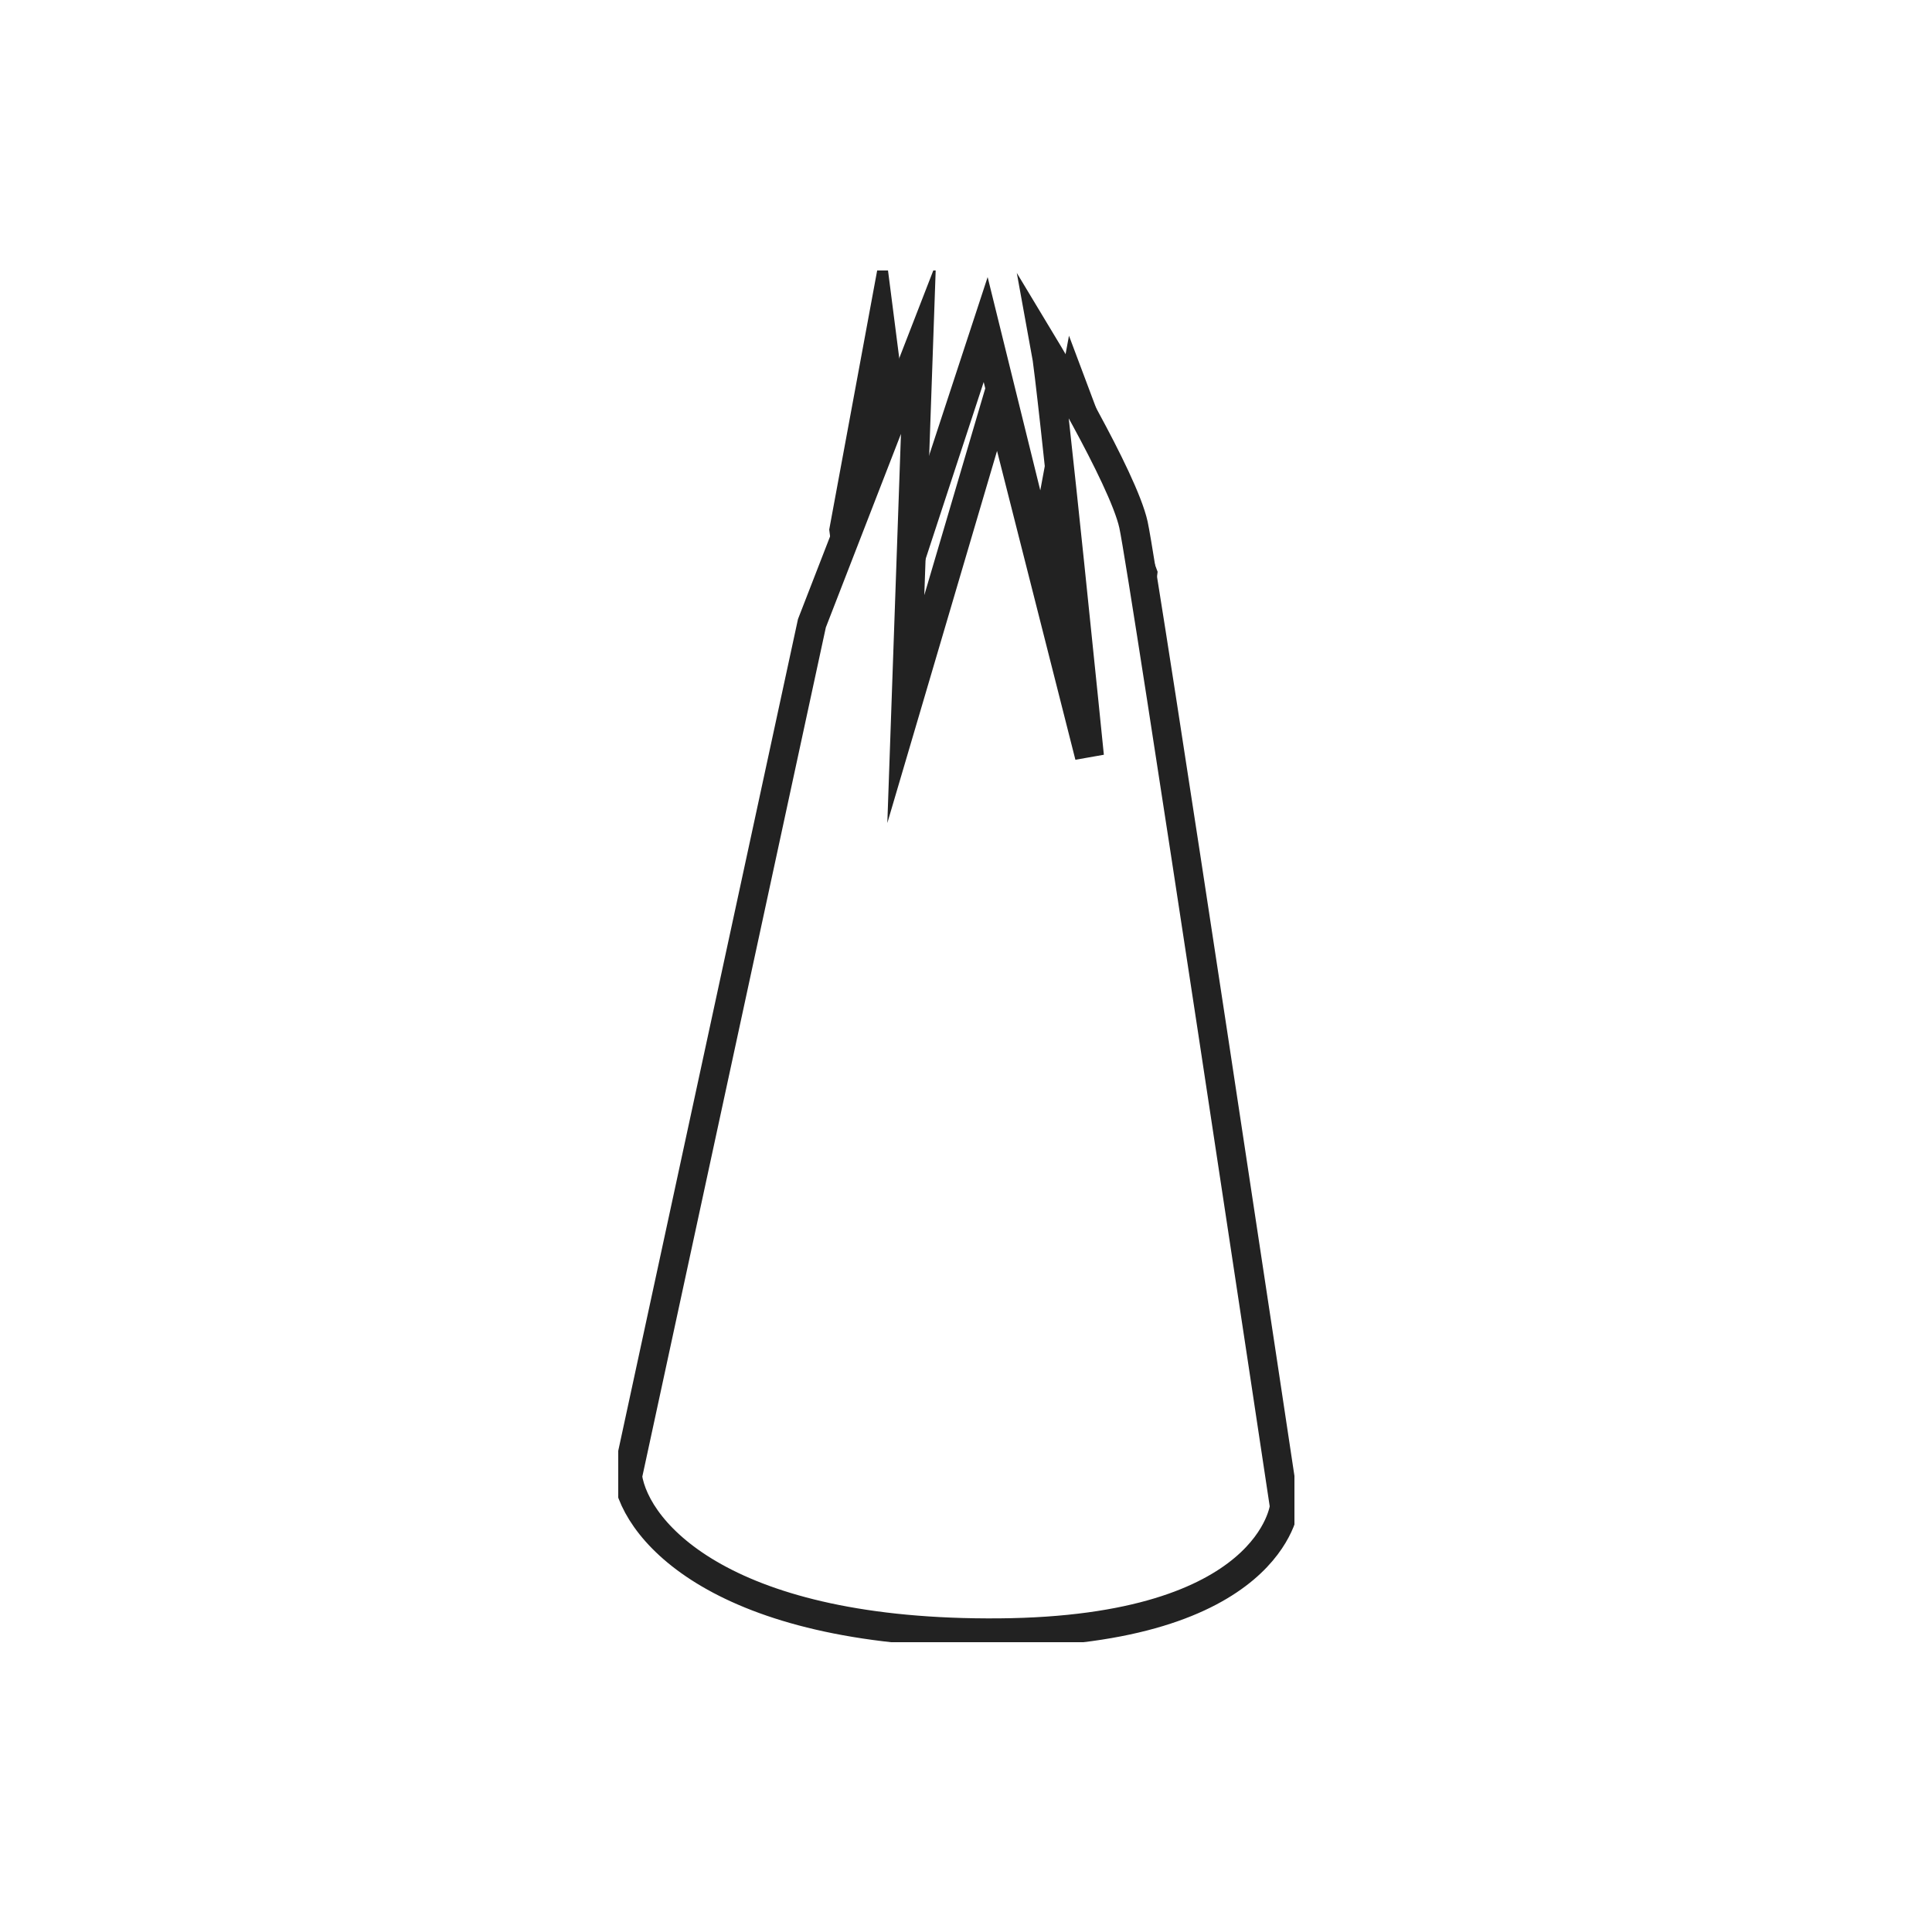 <svg width="100" height="100" viewBox="0 0 100 100" fill="none" xmlns="http://www.w3.org/2000/svg">
<rect width="100" height="100" fill="white"/>
<g clip-path="url(#clip0_79_30)">
<path d="M43.679 27.432L45.599 17.058L47.121 28.932L51.018 17.058L53.949 28.932L55.576 20.164L59.151 29.686L57.42 43.573L45.703 42.915L43.679 27.432Z" fill="white" stroke="#222222" stroke-width="1.5" stroke-miterlimit="10"/>
<path d="M32.482 76.416L42.024 32.261L47.538 18.055L46.885 36.702L51.661 20.503L56.389 39.141C56.389 39.141 54.441 19.787 54.12 18.055C54.12 18.055 58.13 24.712 58.669 27.161C59.208 29.609 66.48 77.975 66.48 77.975C66.48 77.975 65.828 84.4 51.727 84.516C37.627 84.632 32.917 79.387 32.482 76.416Z" fill="white" stroke="#222222" stroke-width="1.5" stroke-miterlimit="10"/>
</g>
<defs>
<clipPath id="clip0_79_30">
<rect width="35" height="71" fill="white" transform="translate(32 14)"/>
</clipPath>
</defs>
</svg>
